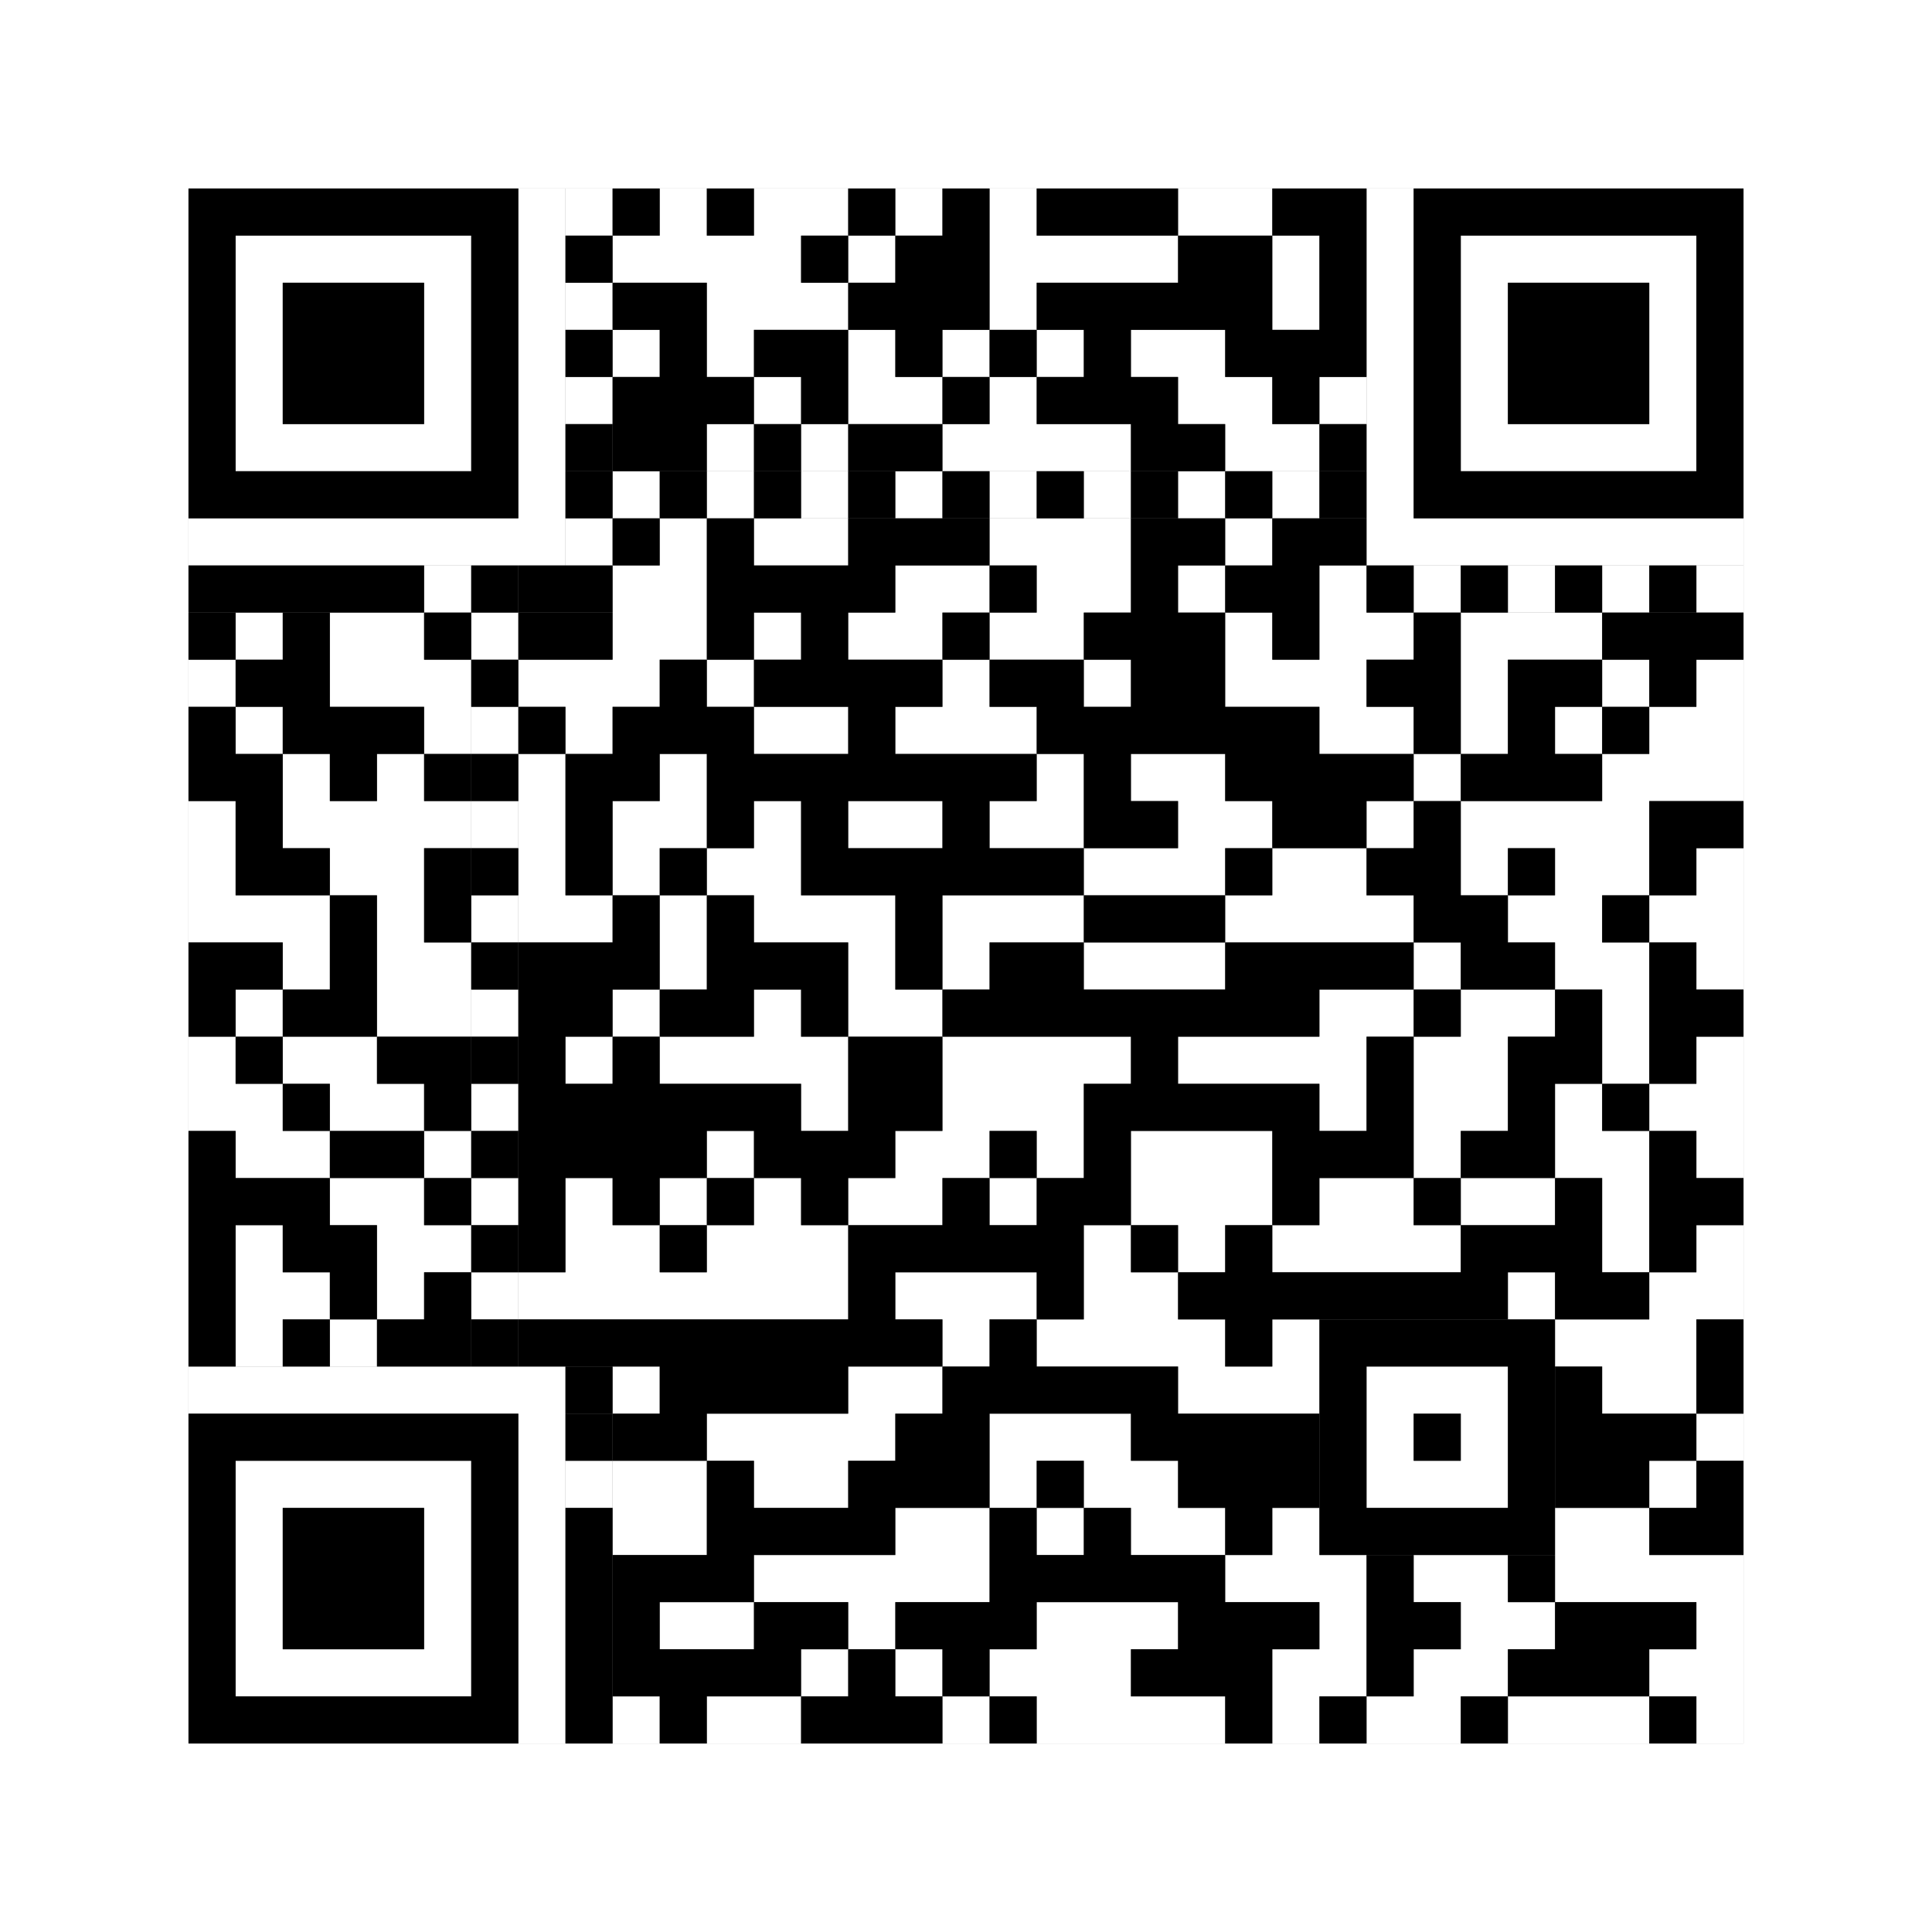 <svg xmlns="http://www.w3.org/2000/svg" version="1.1" width="205px" height="205px">
<rect width="100%" height="100%" fill="#808080" stroke="none"/>
<defs><style>rect{shape-rendering:crispEdges}</style></defs>
<path class="qr-4 " stroke="transparent" fill="#fff" fill-opacity="1" d="M70 20 h5 v5 h-5Z M80 20 h10 v5 h-10Z M95 20 h5 v5 h-5Z M105 20 h5 v5 h-5Z M125 20 h10 v5 h-10Z M65 25 h20 v5 h-20Z M90 25 h5 v5 h-5Z M105 25 h20 v5 h-20Z M135 25 h5 v5 h-5Z M75 30 h15 v5 h-15Z M105 30 h5 v5 h-5Z M135 30 h5 v5 h-5Z M65 35 h5 v5 h-5Z M75 35 h5 v5 h-5Z M90 35 h5 v5 h-5Z M100 35 h5 v5 h-5Z M110 35 h5 v5 h-5Z M120 35 h10 v5 h-10Z M80 40 h5 v5 h-5Z M90 40 h10 v5 h-10Z M105 40 h5 v5 h-5Z M125 40 h10 v5 h-10Z M140 40 h5 v5 h-5Z M75 45 h5 v5 h-5Z M85 45 h5 v5 h-5Z M100 45 h20 v5 h-20Z M130 45 h10 v5 h-10Z M70 55 h5 v5 h-5Z M80 55 h10 v5 h-10Z M105 55 h15 v5 h-15Z M130 55 h5 v5 h-5Z M65 60 h10 v5 h-10Z M95 60 h10 v5 h-10Z M110 60 h10 v5 h-10Z M125 60 h5 v5 h-5Z M140 60 h5 v5 h-5Z M25 65 h5 v5 h-5Z M35 65 h10 v5 h-10Z M65 65 h10 v5 h-10Z M80 65 h5 v5 h-5Z M90 65 h10 v5 h-10Z M105 65 h10 v5 h-10Z M130 65 h5 v5 h-5Z M140 65 h10 v5 h-10Z M155 65 h15 v5 h-15Z M20 70 h5 v5 h-5Z M35 70 h15 v5 h-15Z M55 70 h15 v5 h-15Z M75 70 h5 v5 h-5Z M100 70 h5 v5 h-5Z M115 70 h5 v5 h-5Z M130 70 h15 v5 h-15Z M155 70 h5 v5 h-5Z M170 70 h5 v5 h-5Z M180 70 h5 v5 h-5Z M25 75 h5 v5 h-5Z M45 75 h5 v5 h-5Z M60 75 h5 v5 h-5Z M80 75 h10 v5 h-10Z M95 75 h15 v5 h-15Z M140 75 h10 v5 h-10Z M155 75 h5 v5 h-5Z M165 75 h5 v5 h-5Z M175 75 h10 v5 h-10Z M30 80 h5 v5 h-5Z M40 80 h5 v5 h-5Z M55 80 h5 v5 h-5Z M70 80 h5 v5 h-5Z M110 80 h5 v5 h-5Z M120 80 h10 v5 h-10Z M150 80 h5 v5 h-5Z M170 80 h15 v5 h-15Z M20 85 h5 v5 h-5Z M30 85 h20 v5 h-20Z M55 85 h5 v5 h-5Z M65 85 h10 v5 h-10Z M80 85 h5 v5 h-5Z M90 85 h10 v5 h-10Z M105 85 h10 v5 h-10Z M125 85 h10 v5 h-10Z M145 85 h5 v5 h-5Z M155 85 h20 v5 h-20Z M20 90 h5 v5 h-5Z M35 90 h10 v5 h-10Z M55 90 h5 v5 h-5Z M65 90 h5 v5 h-5Z M75 90 h10 v5 h-10Z M115 90 h15 v5 h-15Z M135 90 h10 v5 h-10Z M155 90 h5 v5 h-5Z M165 90 h10 v5 h-10Z M180 90 h5 v5 h-5Z M20 95 h15 v5 h-15Z M40 95 h5 v5 h-5Z M55 95 h10 v5 h-10Z M70 95 h5 v5 h-5Z M80 95 h15 v5 h-15Z M100 95 h15 v5 h-15Z M130 95 h20 v5 h-20Z M160 95 h10 v5 h-10Z M175 95 h10 v5 h-10Z M30 100 h5 v5 h-5Z M40 100 h10 v5 h-10Z M70 100 h5 v5 h-5Z M90 100 h5 v5 h-5Z M100 100 h5 v5 h-5Z M115 100 h15 v5 h-15Z M150 100 h5 v5 h-5Z M165 100 h10 v5 h-10Z M180 100 h5 v5 h-5Z M25 105 h5 v5 h-5Z M40 105 h10 v5 h-10Z M65 105 h5 v5 h-5Z M80 105 h5 v5 h-5Z M90 105 h10 v5 h-10Z M140 105 h10 v5 h-10Z M155 105 h10 v5 h-10Z M170 105 h5 v5 h-5Z M20 110 h5 v5 h-5Z M30 110 h10 v5 h-10Z M60 110 h5 v5 h-5Z M70 110 h20 v5 h-20Z M100 110 h20 v5 h-20Z M125 110 h20 v5 h-20Z M150 110 h10 v5 h-10Z M170 110 h5 v5 h-5Z M180 110 h5 v5 h-5Z M20 115 h10 v5 h-10Z M35 115 h10 v5 h-10Z M85 115 h5 v5 h-5Z M100 115 h15 v5 h-15Z M140 115 h5 v5 h-5Z M150 115 h10 v5 h-10Z M165 115 h5 v5 h-5Z M175 115 h10 v5 h-10Z M25 120 h10 v5 h-10Z M45 120 h5 v5 h-5Z M75 120 h5 v5 h-5Z M95 120 h10 v5 h-10Z M110 120 h5 v5 h-5Z M120 120 h15 v5 h-15Z M150 120 h5 v5 h-5Z M165 120 h10 v5 h-10Z M180 120 h5 v5 h-5Z M35 125 h10 v5 h-10Z M60 125 h5 v5 h-5Z M70 125 h5 v5 h-5Z M80 125 h5 v5 h-5Z M90 125 h10 v5 h-10Z M105 125 h5 v5 h-5Z M120 125 h15 v5 h-15Z M140 125 h10 v5 h-10Z M155 125 h10 v5 h-10Z M170 125 h5 v5 h-5Z M25 130 h5 v5 h-5Z M40 130 h10 v5 h-10Z M60 130 h10 v5 h-10Z M75 130 h15 v5 h-15Z M115 130 h5 v5 h-5Z M125 130 h5 v5 h-5Z M135 130 h20 v5 h-20Z M170 130 h5 v5 h-5Z M180 130 h5 v5 h-5Z M25 135 h10 v5 h-10Z M40 135 h5 v5 h-5Z M55 135 h35 v5 h-35Z M95 135 h15 v5 h-15Z M115 135 h10 v5 h-10Z M160 135 h5 v5 h-5Z M175 135 h10 v5 h-10Z M25 140 h5 v5 h-5Z M35 140 h5 v5 h-5Z M100 140 h5 v5 h-5Z M110 140 h20 v5 h-20Z M135 140 h5 v5 h-5Z M165 140 h15 v5 h-15Z M65 145 h5 v5 h-5Z M90 145 h10 v5 h-10Z M125 145 h15 v5 h-15Z M170 145 h10 v5 h-10Z M75 150 h20 v5 h-20Z M105 150 h15 v5 h-15Z M180 150 h5 v5 h-5Z M65 155 h10 v5 h-10Z M80 155 h10 v5 h-10Z M105 155 h5 v5 h-5Z M115 155 h10 v5 h-10Z M175 155 h5 v5 h-5Z M65 160 h10 v5 h-10Z M95 160 h10 v5 h-10Z M110 160 h5 v5 h-5Z M120 160 h10 v5 h-10Z M135 160 h5 v5 h-5Z M165 160 h10 v5 h-10Z M80 165 h25 v5 h-25Z M130 165 h15 v5 h-15Z M150 165 h10 v5 h-10Z M165 165 h20 v5 h-20Z M70 170 h10 v5 h-10Z M90 170 h5 v5 h-5Z M110 170 h15 v5 h-15Z M140 170 h5 v5 h-5Z M155 170 h10 v5 h-10Z M180 170 h5 v5 h-5Z M85 175 h5 v5 h-5Z M95 175 h5 v5 h-5Z M105 175 h15 v5 h-15Z M135 175 h10 v5 h-10Z M150 175 h10 v5 h-10Z M175 175 h10 v5 h-10Z M65 180 h5 v5 h-5Z M75 180 h10 v5 h-10Z M100 180 h5 v5 h-5Z M110 180 h20 v5 h-20Z M135 180 h5 v5 h-5Z M145 180 h10 v5 h-10Z M160 180 h15 v5 h-15Z M180 180 h5 v5 h-5Z " /><path class="qr-6 " stroke="transparent" fill="#fff" fill-opacity="1" d="M25 25 h25 v5 h-25Z M155 25 h25 v5 h-25Z M25 30 h5 v5 h-5Z M45 30 h5 v5 h-5Z M155 30 h5 v5 h-5Z M175 30 h5 v5 h-5Z M25 35 h5 v5 h-5Z M45 35 h5 v5 h-5Z M155 35 h5 v5 h-5Z M175 35 h5 v5 h-5Z M25 40 h5 v5 h-5Z M45 40 h5 v5 h-5Z M155 40 h5 v5 h-5Z M175 40 h5 v5 h-5Z M25 45 h25 v5 h-25Z M155 45 h25 v5 h-25Z M25 155 h25 v5 h-25Z M25 160 h5 v5 h-5Z M45 160 h5 v5 h-5Z M25 165 h5 v5 h-5Z M45 165 h5 v5 h-5Z M25 170 h5 v5 h-5Z M45 170 h5 v5 h-5Z M25 175 h25 v5 h-25Z " /><path class="qr-8 " stroke="transparent" fill="#fff" fill-opacity="1" d="M55 20 h5 v5 h-5Z M145 20 h5 v5 h-5Z M55 25 h5 v5 h-5Z M145 25 h5 v5 h-5Z M55 30 h5 v5 h-5Z M145 30 h5 v5 h-5Z M55 35 h5 v5 h-5Z M145 35 h5 v5 h-5Z M55 40 h5 v5 h-5Z M145 40 h5 v5 h-5Z M55 45 h5 v5 h-5Z M145 45 h5 v5 h-5Z M55 50 h5 v5 h-5Z M145 50 h5 v5 h-5Z M20 55 h40 v5 h-40Z M145 55 h40 v5 h-40Z M20 145 h40 v5 h-40Z M55 150 h5 v5 h-5Z M55 155 h5 v5 h-5Z M55 160 h5 v5 h-5Z M55 165 h5 v5 h-5Z M55 170 h5 v5 h-5Z M55 175 h5 v5 h-5Z M55 180 h5 v5 h-5Z " /><path class="qr-10 " stroke="transparent" fill="#fff" fill-opacity="1" d="M145 145 h15 v5 h-15Z M145 150 h5 v5 h-5Z M155 150 h5 v5 h-5Z M145 155 h15 v5 h-15Z " /><path class="qr-12 " stroke="transparent" fill="#fff" fill-opacity="1" d="M65 50 h5 v5 h-5Z M75 50 h5 v5 h-5Z M85 50 h5 v5 h-5Z M95 50 h5 v5 h-5Z M105 50 h5 v5 h-5Z M115 50 h5 v5 h-5Z M125 50 h5 v5 h-5Z M135 50 h5 v5 h-5Z M50 65 h5 v5 h-5Z M50 75 h5 v5 h-5Z M50 85 h5 v5 h-5Z M50 95 h5 v5 h-5Z M50 105 h5 v5 h-5Z M50 115 h5 v5 h-5Z M50 125 h5 v5 h-5Z M50 135 h5 v5 h-5Z " /><path class="qr-14 " stroke="transparent" fill="#fff" fill-opacity="1" d="M60 20 h5 v5 h-5Z M60 30 h5 v5 h-5Z M60 40 h5 v5 h-5Z M60 55 h5 v5 h-5Z M45 60 h5 v5 h-5Z M150 60 h5 v5 h-5Z M160 60 h5 v5 h-5Z M170 60 h5 v5 h-5Z M180 60 h5 v5 h-5Z M60 155 h5 v5 h-5Z " /><path class="qr-18 " stroke="transparent" fill="#fff" fill-opacity="1" d="M0 0 h205 v5 h-205Z M0 5 h205 v5 h-205Z M0 10 h205 v5 h-205Z M0 15 h205 v5 h-205Z M0 20 h20 v5 h-20Z M185 20 h20 v5 h-20Z M0 25 h20 v5 h-20Z M185 25 h20 v5 h-20Z M0 30 h20 v5 h-20Z M185 30 h20 v5 h-20Z M0 35 h20 v5 h-20Z M185 35 h20 v5 h-20Z M0 40 h20 v5 h-20Z M185 40 h20 v5 h-20Z M0 45 h20 v5 h-20Z M185 45 h20 v5 h-20Z M0 50 h20 v5 h-20Z M185 50 h20 v5 h-20Z M0 55 h20 v5 h-20Z M185 55 h20 v5 h-20Z M0 60 h20 v5 h-20Z M185 60 h20 v5 h-20Z M0 65 h20 v5 h-20Z M185 65 h20 v5 h-20Z M0 70 h20 v5 h-20Z M185 70 h20 v5 h-20Z M0 75 h20 v5 h-20Z M185 75 h20 v5 h-20Z M0 80 h20 v5 h-20Z M185 80 h20 v5 h-20Z M0 85 h20 v5 h-20Z M185 85 h20 v5 h-20Z M0 90 h20 v5 h-20Z M185 90 h20 v5 h-20Z M0 95 h20 v5 h-20Z M185 95 h20 v5 h-20Z M0 100 h20 v5 h-20Z M185 100 h20 v5 h-20Z M0 105 h20 v5 h-20Z M185 105 h20 v5 h-20Z M0 110 h20 v5 h-20Z M185 110 h20 v5 h-20Z M0 115 h20 v5 h-20Z M185 115 h20 v5 h-20Z M0 120 h20 v5 h-20Z M185 120 h20 v5 h-20Z M0 125 h20 v5 h-20Z M185 125 h20 v5 h-20Z M0 130 h20 v5 h-20Z M185 130 h20 v5 h-20Z M0 135 h20 v5 h-20Z M185 135 h20 v5 h-20Z M0 140 h20 v5 h-20Z M185 140 h20 v5 h-20Z M0 145 h20 v5 h-20Z M185 145 h20 v5 h-20Z M0 150 h20 v5 h-20Z M185 150 h20 v5 h-20Z M0 155 h20 v5 h-20Z M185 155 h20 v5 h-20Z M0 160 h20 v5 h-20Z M185 160 h20 v5 h-20Z M0 165 h20 v5 h-20Z M185 165 h20 v5 h-20Z M0 170 h20 v5 h-20Z M185 170 h20 v5 h-20Z M0 175 h20 v5 h-20Z M185 175 h20 v5 h-20Z M0 180 h20 v5 h-20Z M185 180 h20 v5 h-20Z M0 185 h205 v5 h-205Z M0 190 h205 v5 h-205Z M0 195 h205 v5 h-205Z M0 200 h205 v5 h-205Z " /><path class="qr-512 " stroke="transparent" fill="#000" fill-opacity="1" d="M60 145 h5 v5 h-5Z " /><path class="qr-1024 " stroke="transparent" fill="#000" fill-opacity="1" d="M65 20 h5 v5 h-5Z M75 20 h5 v5 h-5Z M90 20 h5 v5 h-5Z M100 20 h5 v5 h-5Z M110 20 h15 v5 h-15Z M135 20 h10 v5 h-10Z M85 25 h5 v5 h-5Z M95 25 h10 v5 h-10Z M125 25 h10 v5 h-10Z M140 25 h5 v5 h-5Z M65 30 h10 v5 h-10Z M90 30 h15 v5 h-15Z M110 30 h25 v5 h-25Z M140 30 h5 v5 h-5Z M70 35 h5 v5 h-5Z M80 35 h10 v5 h-10Z M95 35 h5 v5 h-5Z M105 35 h5 v5 h-5Z M115 35 h5 v5 h-5Z M130 35 h15 v5 h-15Z M65 40 h15 v5 h-15Z M85 40 h5 v5 h-5Z M100 40 h5 v5 h-5Z M110 40 h15 v5 h-15Z M135 40 h5 v5 h-5Z M65 45 h10 v5 h-10Z M80 45 h5 v5 h-5Z M90 45 h10 v5 h-10Z M120 45 h10 v5 h-10Z M140 45 h5 v5 h-5Z M65 55 h5 v5 h-5Z M75 55 h5 v5 h-5Z M90 55 h15 v5 h-15Z M120 55 h10 v5 h-10Z M135 55 h10 v5 h-10Z M75 60 h20 v5 h-20Z M105 60 h5 v5 h-5Z M120 60 h5 v5 h-5Z M130 60 h10 v5 h-10Z M20 65 h5 v5 h-5Z M30 65 h5 v5 h-5Z M45 65 h5 v5 h-5Z M55 65 h10 v5 h-10Z M75 65 h5 v5 h-5Z M85 65 h5 v5 h-5Z M100 65 h5 v5 h-5Z M115 65 h15 v5 h-15Z M135 65 h5 v5 h-5Z M150 65 h5 v5 h-5Z M170 65 h15 v5 h-15Z M25 70 h10 v5 h-10Z M70 70 h5 v5 h-5Z M80 70 h20 v5 h-20Z M105 70 h10 v5 h-10Z M120 70 h10 v5 h-10Z M145 70 h10 v5 h-10Z M160 70 h10 v5 h-10Z M175 70 h5 v5 h-5Z M20 75 h5 v5 h-5Z M30 75 h15 v5 h-15Z M55 75 h5 v5 h-5Z M65 75 h15 v5 h-15Z M90 75 h5 v5 h-5Z M110 75 h30 v5 h-30Z M150 75 h5 v5 h-5Z M160 75 h5 v5 h-5Z M170 75 h5 v5 h-5Z M20 80 h10 v5 h-10Z M35 80 h5 v5 h-5Z M45 80 h5 v5 h-5Z M60 80 h10 v5 h-10Z M75 80 h35 v5 h-35Z M115 80 h5 v5 h-5Z M130 80 h20 v5 h-20Z M155 80 h15 v5 h-15Z M25 85 h5 v5 h-5Z M60 85 h5 v5 h-5Z M75 85 h5 v5 h-5Z M85 85 h5 v5 h-5Z M100 85 h5 v5 h-5Z M115 85 h10 v5 h-10Z M135 85 h10 v5 h-10Z M150 85 h5 v5 h-5Z M175 85 h10 v5 h-10Z M25 90 h10 v5 h-10Z M45 90 h5 v5 h-5Z M60 90 h5 v5 h-5Z M70 90 h5 v5 h-5Z M85 90 h30 v5 h-30Z M130 90 h5 v5 h-5Z M145 90 h10 v5 h-10Z M160 90 h5 v5 h-5Z M175 90 h5 v5 h-5Z M35 95 h5 v5 h-5Z M45 95 h5 v5 h-5Z M65 95 h5 v5 h-5Z M75 95 h5 v5 h-5Z M95 95 h5 v5 h-5Z M115 95 h15 v5 h-15Z M150 95 h10 v5 h-10Z M170 95 h5 v5 h-5Z M20 100 h10 v5 h-10Z M35 100 h5 v5 h-5Z M55 100 h15 v5 h-15Z M75 100 h15 v5 h-15Z M95 100 h5 v5 h-5Z M105 100 h10 v5 h-10Z M130 100 h20 v5 h-20Z M155 100 h10 v5 h-10Z M175 100 h5 v5 h-5Z M20 105 h5 v5 h-5Z M30 105 h10 v5 h-10Z M55 105 h10 v5 h-10Z M70 105 h10 v5 h-10Z M85 105 h5 v5 h-5Z M100 105 h40 v5 h-40Z M150 105 h5 v5 h-5Z M165 105 h5 v5 h-5Z M175 105 h10 v5 h-10Z M25 110 h5 v5 h-5Z M40 110 h10 v5 h-10Z M55 110 h5 v5 h-5Z M65 110 h5 v5 h-5Z M90 110 h10 v5 h-10Z M120 110 h5 v5 h-5Z M145 110 h5 v5 h-5Z M160 110 h10 v5 h-10Z M175 110 h5 v5 h-5Z M30 115 h5 v5 h-5Z M45 115 h5 v5 h-5Z M55 115 h30 v5 h-30Z M90 115 h10 v5 h-10Z M115 115 h25 v5 h-25Z M145 115 h5 v5 h-5Z M160 115 h5 v5 h-5Z M170 115 h5 v5 h-5Z M20 120 h5 v5 h-5Z M35 120 h10 v5 h-10Z M55 120 h20 v5 h-20Z M80 120 h15 v5 h-15Z M105 120 h5 v5 h-5Z M115 120 h5 v5 h-5Z M135 120 h15 v5 h-15Z M155 120 h10 v5 h-10Z M175 120 h5 v5 h-5Z M20 125 h15 v5 h-15Z M45 125 h5 v5 h-5Z M55 125 h5 v5 h-5Z M65 125 h5 v5 h-5Z M75 125 h5 v5 h-5Z M85 125 h5 v5 h-5Z M100 125 h5 v5 h-5Z M110 125 h10 v5 h-10Z M135 125 h5 v5 h-5Z M150 125 h5 v5 h-5Z M165 125 h5 v5 h-5Z M175 125 h10 v5 h-10Z M20 130 h5 v5 h-5Z M30 130 h10 v5 h-10Z M55 130 h5 v5 h-5Z M70 130 h5 v5 h-5Z M90 130 h25 v5 h-25Z M120 130 h5 v5 h-5Z M130 130 h5 v5 h-5Z M155 130 h15 v5 h-15Z M175 130 h5 v5 h-5Z M20 135 h5 v5 h-5Z M35 135 h5 v5 h-5Z M45 135 h5 v5 h-5Z M90 135 h5 v5 h-5Z M110 135 h5 v5 h-5Z M125 135 h35 v5 h-35Z M165 135 h10 v5 h-10Z M20 140 h5 v5 h-5Z M30 140 h5 v5 h-5Z M40 140 h10 v5 h-10Z M55 140 h45 v5 h-45Z M105 140 h5 v5 h-5Z M130 140 h5 v5 h-5Z M180 140 h5 v5 h-5Z M70 145 h20 v5 h-20Z M100 145 h25 v5 h-25Z M165 145 h5 v5 h-5Z M180 145 h5 v5 h-5Z M65 150 h10 v5 h-10Z M95 150 h10 v5 h-10Z M120 150 h20 v5 h-20Z M165 150 h15 v5 h-15Z M75 155 h5 v5 h-5Z M90 155 h15 v5 h-15Z M110 155 h5 v5 h-5Z M125 155 h15 v5 h-15Z M165 155 h10 v5 h-10Z M180 155 h5 v5 h-5Z M75 160 h20 v5 h-20Z M105 160 h5 v5 h-5Z M115 160 h5 v5 h-5Z M130 160 h5 v5 h-5Z M175 160 h10 v5 h-10Z M65 165 h15 v5 h-15Z M105 165 h25 v5 h-25Z M145 165 h5 v5 h-5Z M160 165 h5 v5 h-5Z M65 170 h5 v5 h-5Z M80 170 h10 v5 h-10Z M95 170 h15 v5 h-15Z M125 170 h15 v5 h-15Z M145 170 h10 v5 h-10Z M165 170 h15 v5 h-15Z M65 175 h20 v5 h-20Z M90 175 h5 v5 h-5Z M100 175 h5 v5 h-5Z M120 175 h15 v5 h-15Z M145 175 h5 v5 h-5Z M160 175 h15 v5 h-15Z M70 180 h5 v5 h-5Z M85 180 h15 v5 h-15Z M105 180 h5 v5 h-5Z M130 180 h5 v5 h-5Z M140 180 h5 v5 h-5Z M155 180 h5 v5 h-5Z M175 180 h5 v5 h-5Z " /><path class="qr-1536 " stroke="transparent" fill="#000" fill-opacity="1" d="M20 20 h35 v5 h-35Z M150 20 h35 v5 h-35Z M20 25 h5 v5 h-5Z M50 25 h5 v5 h-5Z M150 25 h5 v5 h-5Z M180 25 h5 v5 h-5Z M20 30 h5 v5 h-5Z M30 30 h15 v5 h-15Z M50 30 h5 v5 h-5Z M150 30 h5 v5 h-5Z M160 30 h15 v5 h-15Z M180 30 h5 v5 h-5Z M20 35 h5 v5 h-5Z M30 35 h15 v5 h-15Z M50 35 h5 v5 h-5Z M150 35 h5 v5 h-5Z M160 35 h15 v5 h-15Z M180 35 h5 v5 h-5Z M20 40 h5 v5 h-5Z M30 40 h15 v5 h-15Z M50 40 h5 v5 h-5Z M150 40 h5 v5 h-5Z M160 40 h15 v5 h-15Z M180 40 h5 v5 h-5Z M20 45 h5 v5 h-5Z M50 45 h5 v5 h-5Z M150 45 h5 v5 h-5Z M180 45 h5 v5 h-5Z M20 50 h35 v5 h-35Z M150 50 h35 v5 h-35Z M20 150 h35 v5 h-35Z M20 155 h5 v5 h-5Z M50 155 h5 v5 h-5Z M20 160 h5 v5 h-5Z M30 160 h15 v5 h-15Z M50 160 h5 v5 h-5Z M20 165 h5 v5 h-5Z M30 165 h15 v5 h-15Z M50 165 h5 v5 h-5Z M20 170 h5 v5 h-5Z M30 170 h15 v5 h-15Z M50 170 h5 v5 h-5Z M20 175 h5 v5 h-5Z M50 175 h5 v5 h-5Z M20 180 h35 v5 h-35Z " /><path class="qr-2560 " stroke="transparent" fill="#000" fill-opacity="1" d="M140 140 h25 v5 h-25Z M140 145 h5 v5 h-5Z M160 145 h5 v5 h-5Z M140 150 h5 v5 h-5Z M150 150 h5 v5 h-5Z M160 150 h5 v5 h-5Z M140 155 h5 v5 h-5Z M160 155 h5 v5 h-5Z M140 160 h25 v5 h-25Z " /><path class="qr-3072 " stroke="transparent" fill="#000" fill-opacity="1" d="M60 50 h5 v5 h-5Z M70 50 h5 v5 h-5Z M80 50 h5 v5 h-5Z M90 50 h5 v5 h-5Z M100 50 h5 v5 h-5Z M110 50 h5 v5 h-5Z M120 50 h5 v5 h-5Z M130 50 h5 v5 h-5Z M140 50 h5 v5 h-5Z M50 60 h5 v5 h-5Z M50 70 h5 v5 h-5Z M50 80 h5 v5 h-5Z M50 90 h5 v5 h-5Z M50 100 h5 v5 h-5Z M50 110 h5 v5 h-5Z M50 120 h5 v5 h-5Z M50 130 h5 v5 h-5Z M50 140 h5 v5 h-5Z " /><path class="qr-3584 " stroke="transparent" fill="#000" fill-opacity="1" d="M60 25 h5 v5 h-5Z M60 35 h5 v5 h-5Z M60 45 h5 v5 h-5Z M20 60 h25 v5 h-25Z M55 60 h10 v5 h-10Z M145 60 h5 v5 h-5Z M155 60 h5 v5 h-5Z M165 60 h5 v5 h-5Z M175 60 h5 v5 h-5Z M60 150 h5 v5 h-5Z M60 160 h5 v5 h-5Z M60 165 h5 v5 h-5Z M60 170 h5 v5 h-5Z M60 175 h5 v5 h-5Z M60 180 h5 v5 h-5Z " /></svg>
